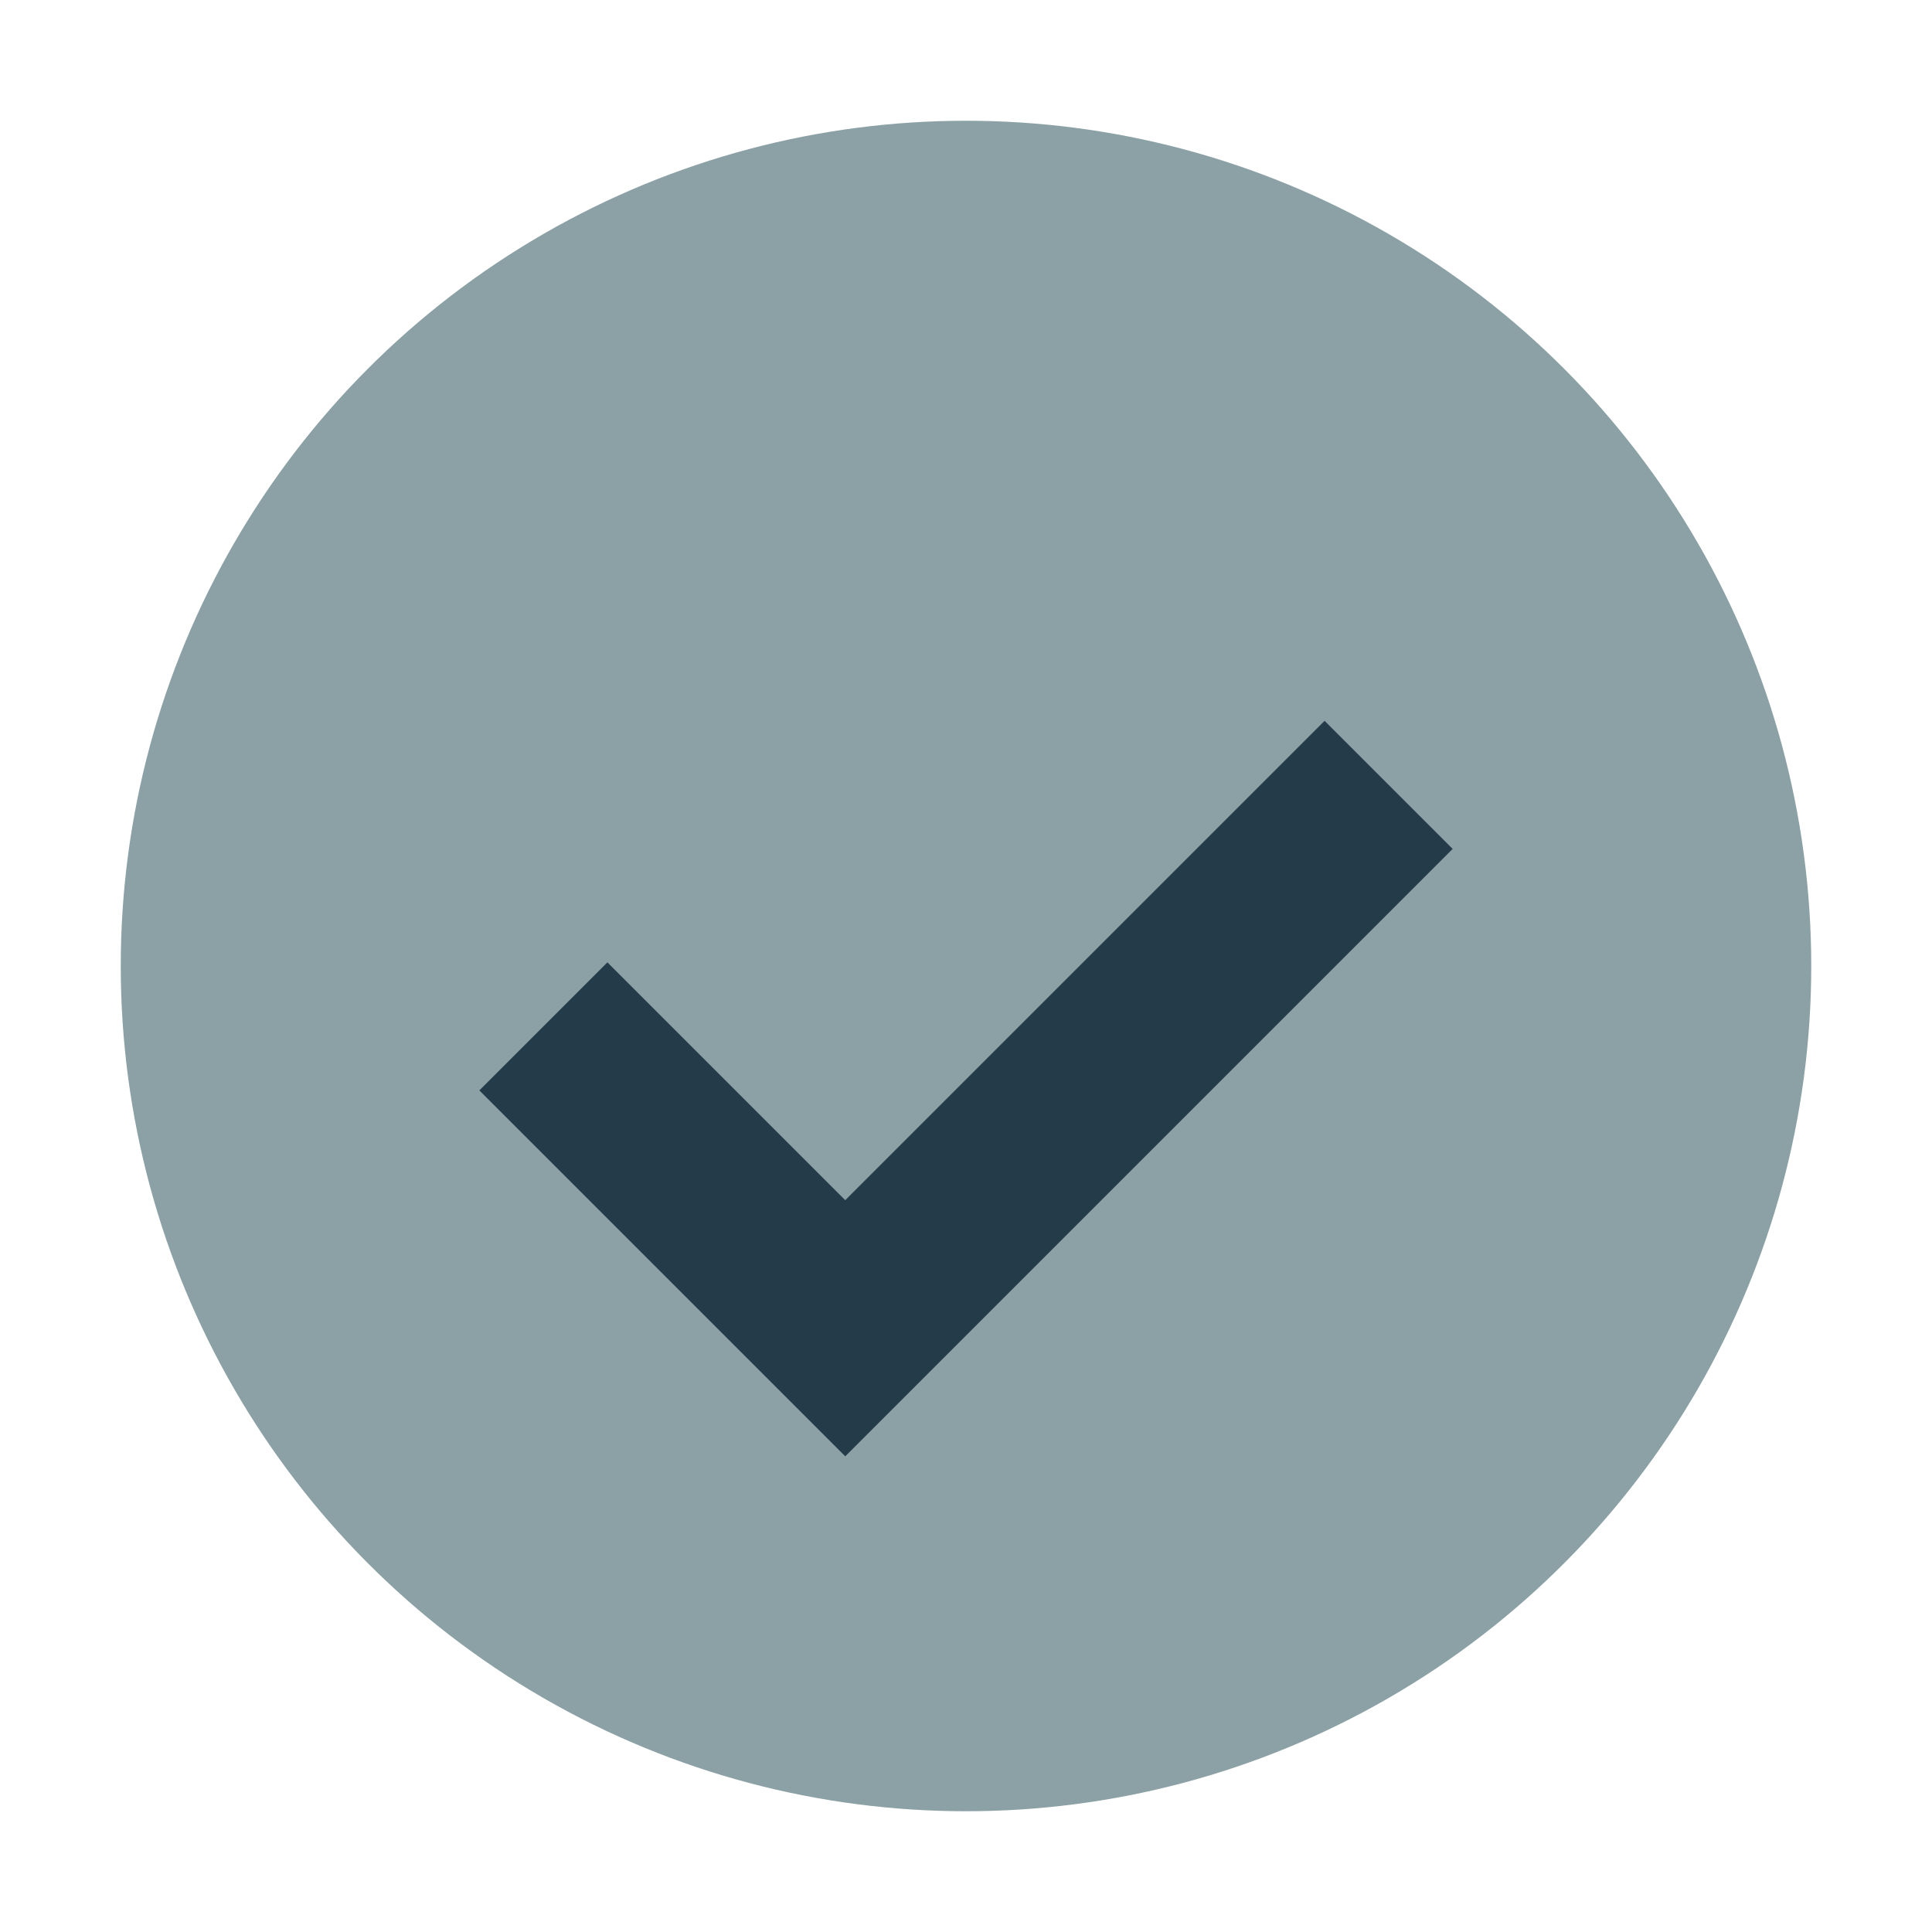 <?xml version="1.0" encoding="UTF-8"?>
<svg xmlns="http://www.w3.org/2000/svg" width="32" height="32" viewBox="0 0 32 32"><circle cx="16" cy="16" r="14" fill="#8CA1A5"/><path stroke="#243B4A" stroke-width="3" fill="none" d="M9 17l5 5 9-9"/></svg>